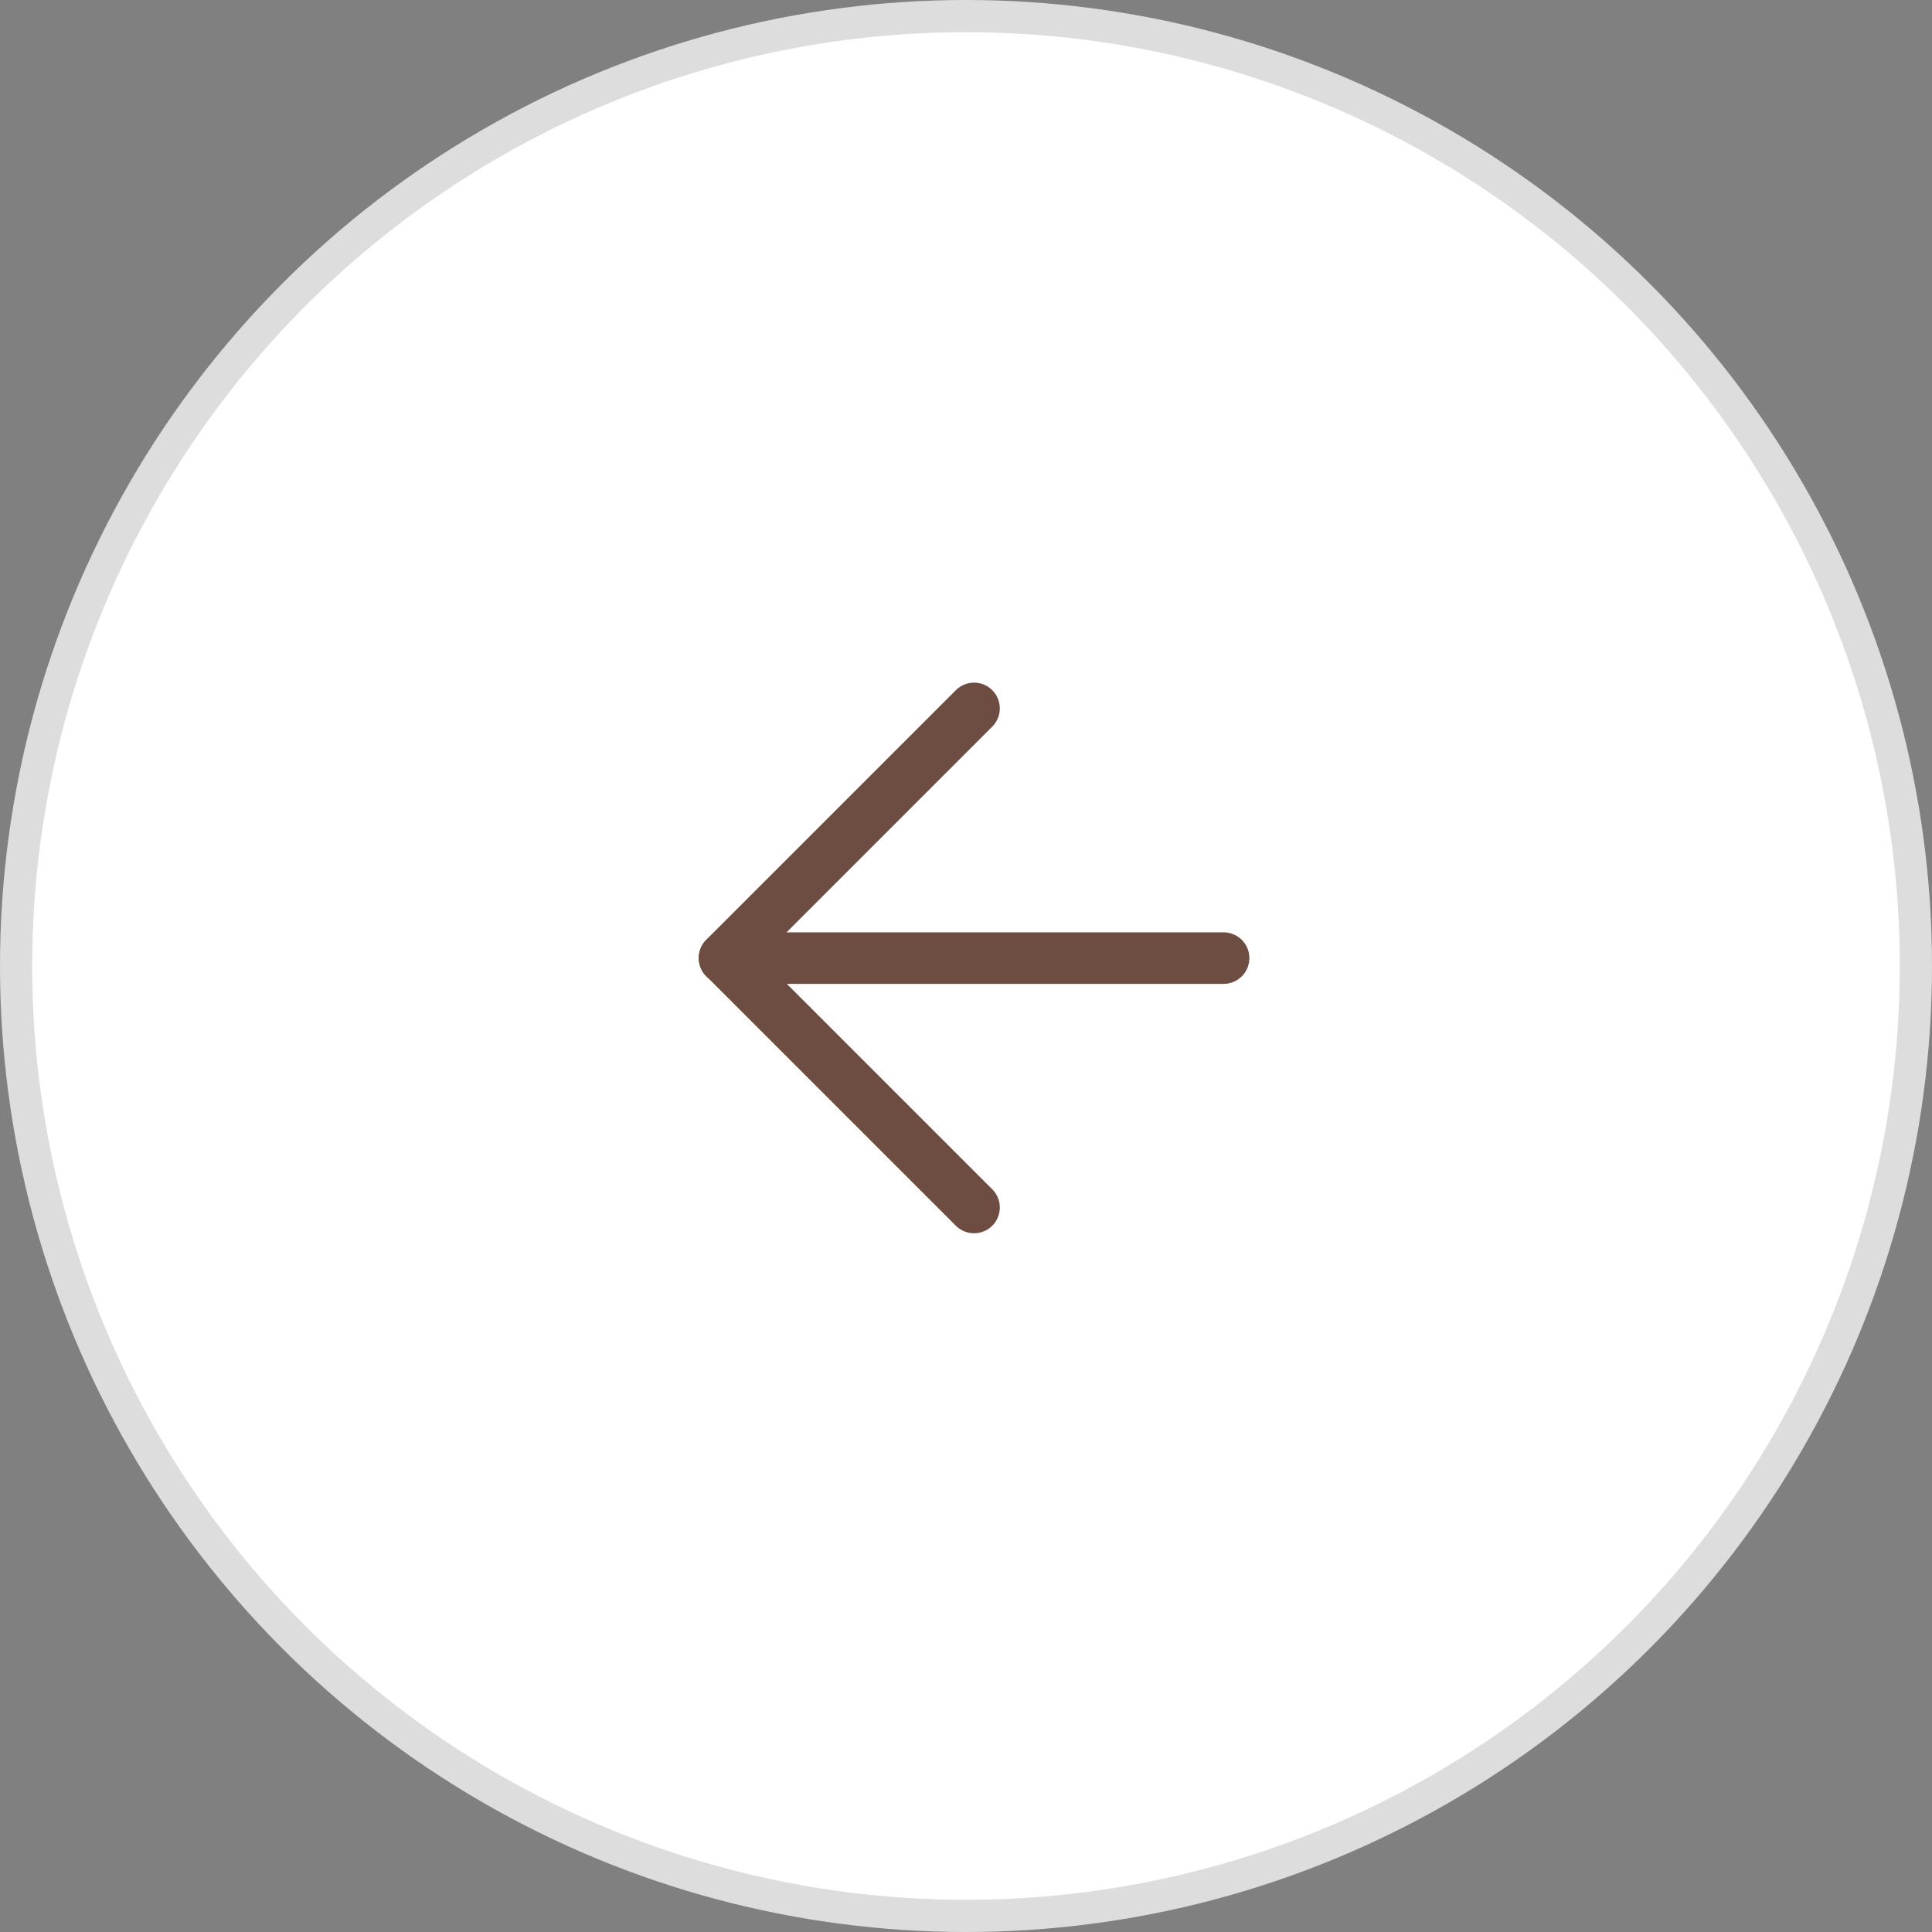 <svg width="60" height="60" viewBox="0 0 60 60" fill="none" xmlns="http://www.w3.org/2000/svg">
<rect x="0" y="0" width="60" height="60" fill="#808080" stroke="none"/>
<circle cx="30" cy="30" r="29.5" transform="matrix(-1 0 0 1 60 0)" fill="white" stroke="#DDDDDD"/>
<path d="M22.5 29.755H38" stroke="#6D4C41" stroke-width="1.6" stroke-linecap="round" stroke-linejoin="round"/>
<path d="M30.25 22L22.5 29.75L30.25 37.5" stroke="#6D4C41" stroke-width="1.6" stroke-linecap="round" stroke-linejoin="round"/>
</svg>
